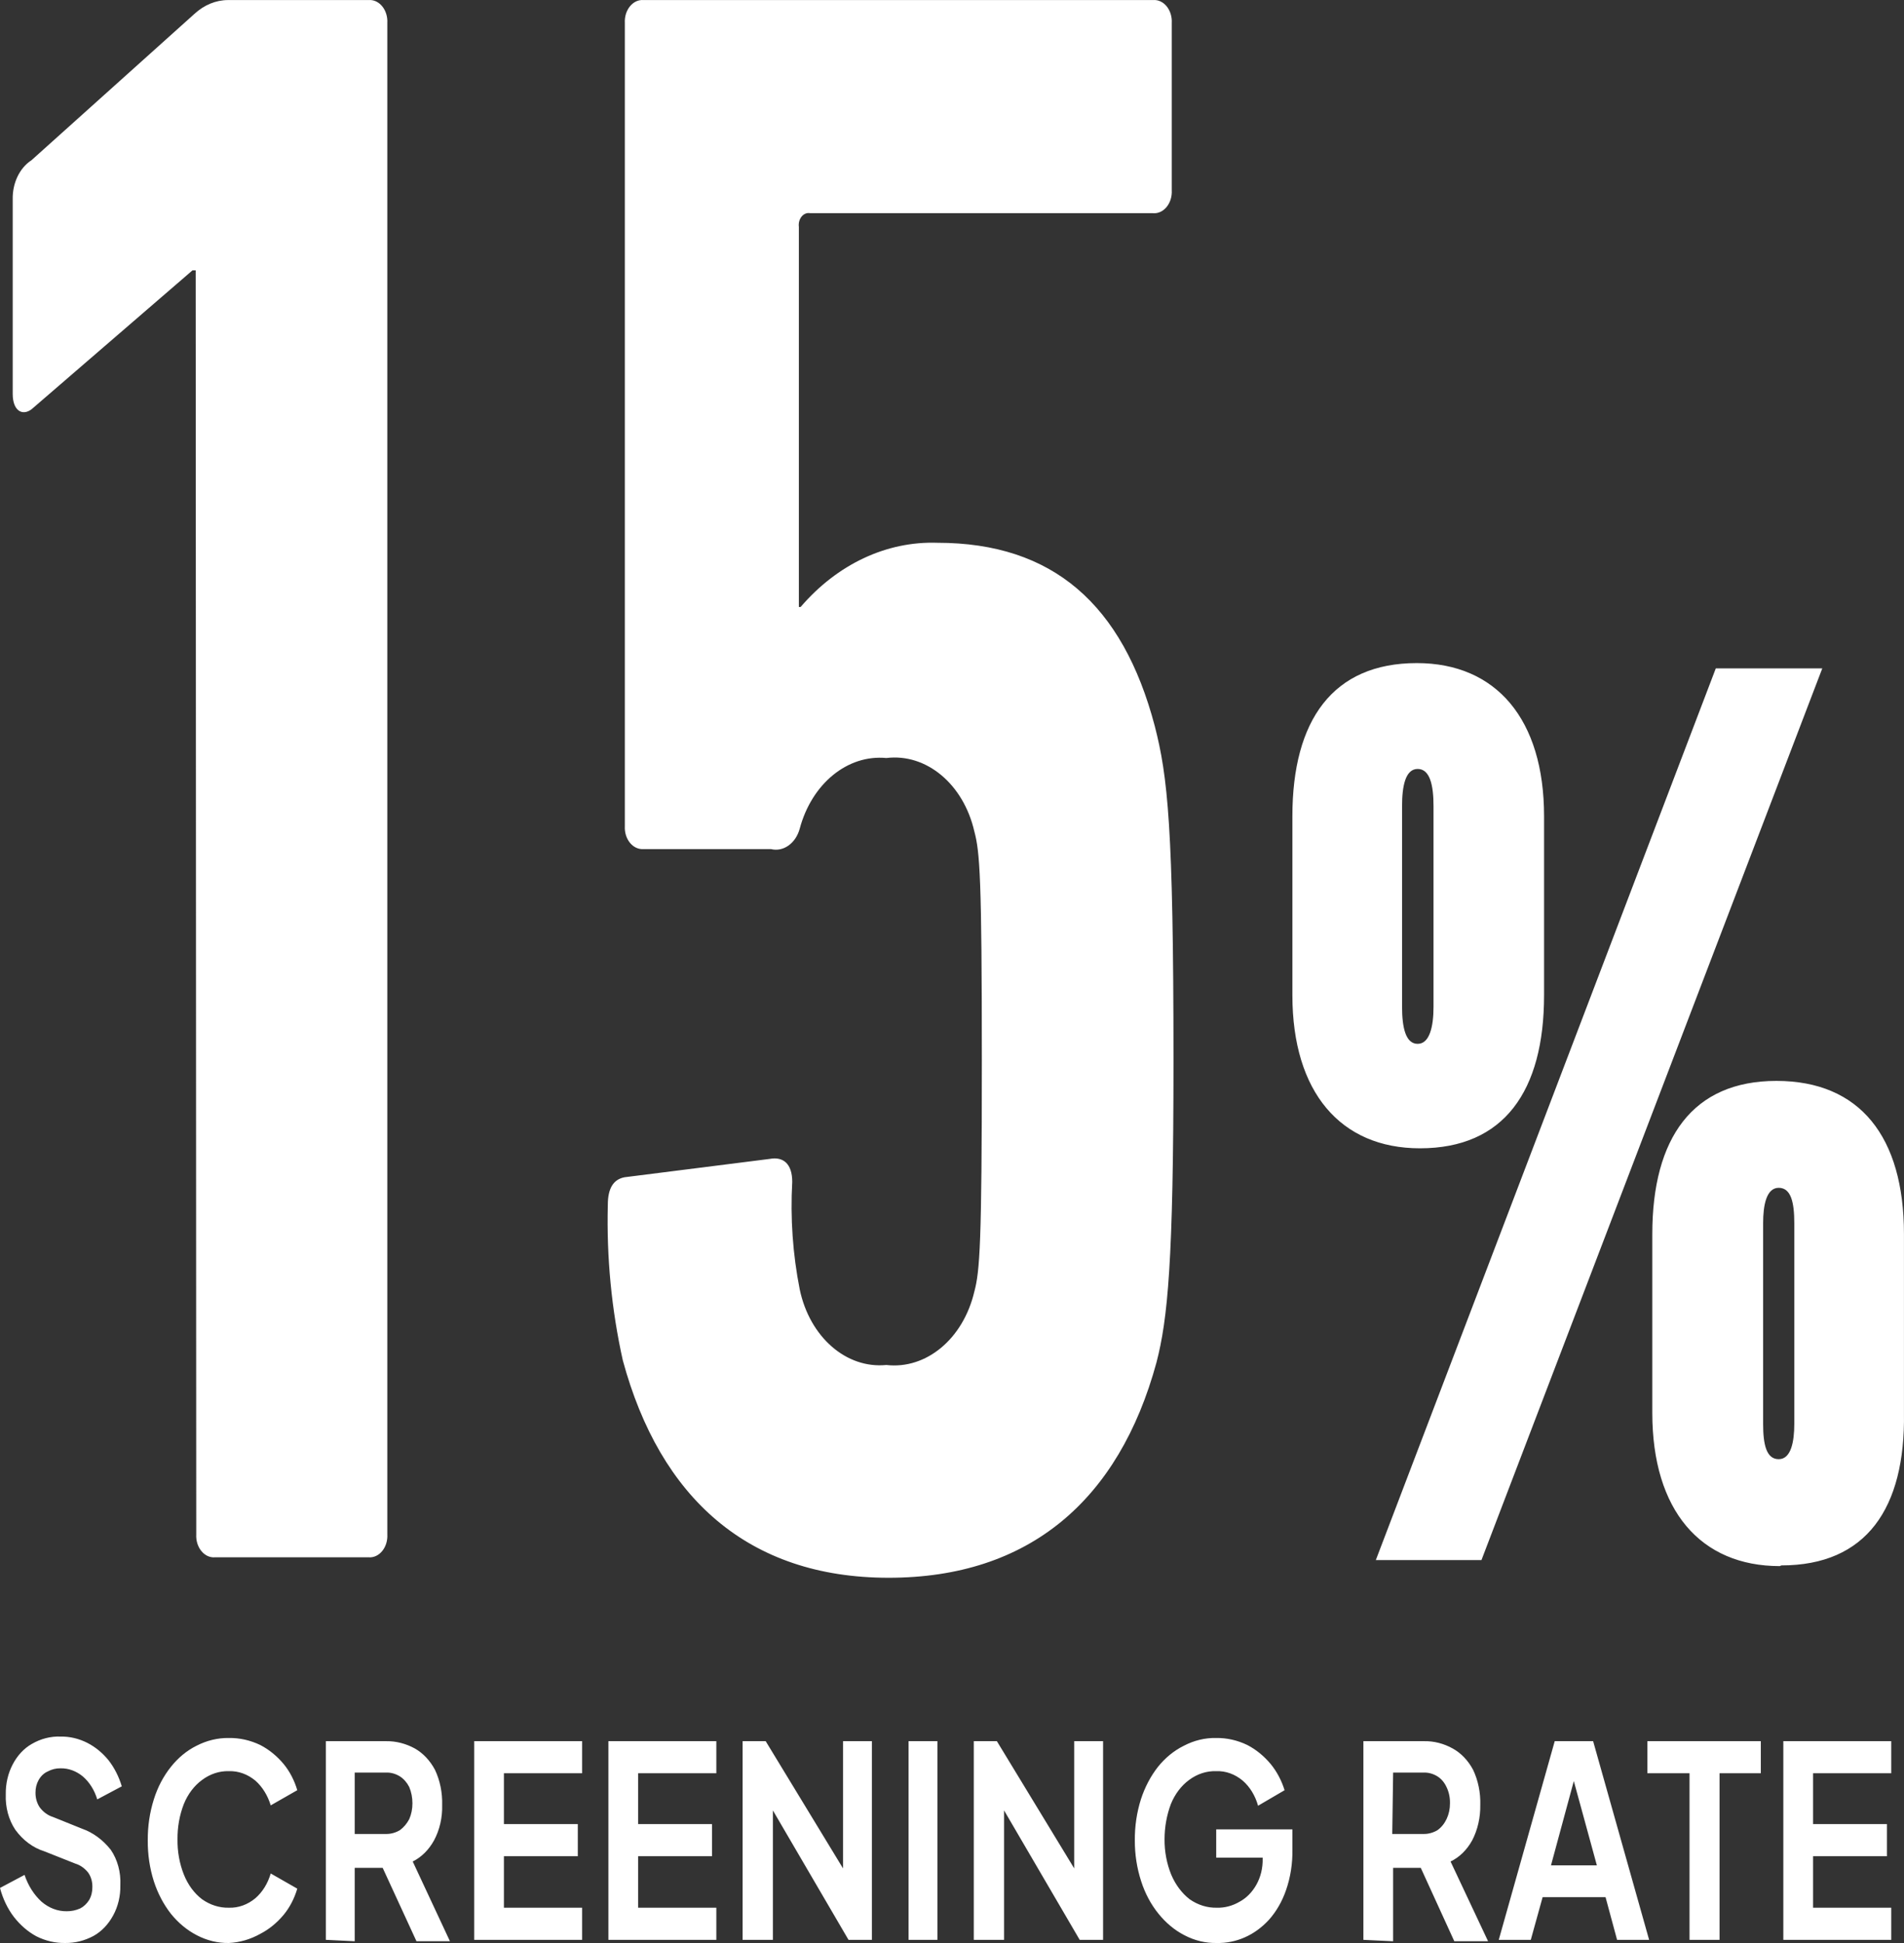 <svg xmlns="http://www.w3.org/2000/svg" xmlns:xlink="http://www.w3.org/1999/xlink" fill="none" version="1.1" width="98" height="100" viewBox="0 0 98 100"><rect x="0" y="0" width="98" height="100" fill="#333333" stroke="none"/><g><g><path d="M31.285,62.005C31.285,61.17,31.567,60.698,32.146,60.589L39.618,59.645C40.301,59.517,40.777,59.881,40.777,60.825C40.674,62.685,40.804,64.553,41.163,66.364C41.677,68.813,43.558,70.454,45.62,70.251C47.677,70.489,49.58,68.901,50.15,66.473C50.432,65.42,50.536,64.003,50.536,54.578C50.536,45.152,50.432,43.844,50.15,42.791C49.591,40.354,47.68,38.76,45.62,39.013C43.627,38.824,41.787,40.324,41.163,42.646C40.958,43.406,40.32,43.859,39.678,43.699L33.127,43.699C32.579,43.744,32.124,43.188,32.161,42.518L32.161,1.183C32.124,0.513,32.579,-0.043,33.127,0.003L59.346,0.003C59.894,-0.043,60.348,0.513,60.311,1.183L60.311,9.792C60.348,10.462,59.894,11.018,59.346,10.972L41.698,10.972C41.358,10.905,41.063,11.265,41.118,11.681L41.118,31.24L41.208,31.24C43.1,29.035,45.635,27.845,48.249,27.935C54.191,27.935,57.786,31.113,59.435,37.361C60.103,39.958,60.4,42.555,60.4,54.578C60.4,64.948,60.103,67.89,59.524,70.124C57.593,77.207,52.973,81.202,45.738,81.202C38.504,81.202,33.973,77.079,32.057,70.015C31.476,67.407,31.216,64.707,31.285,62.005ZM9.908,13.914L10.072,13.914L10.101,78.968C10.064,79.638,10.519,80.195,11.067,80.149L18.97,80.149C19.518,80.194,19.973,79.638,19.936,78.968L19.936,1.183C19.973,0.513,19.518,-0.043,18.97,0.003L11.736,0.003C11.114,0.004,10.509,0.253,10.012,0.711L1.619,8.248C1.01,8.641,0.636,9.422,0.654,10.264L0.654,20.271C0.654,21.215,1.233,21.451,1.723,20.979L9.908,13.914ZM73.086,59.099C69.001,59.099,66.52,56.211,66.52,51.217L66.52,42.009C66.52,37.069,68.6,34.127,72.923,34.127C77.008,34.127,79.474,37.015,79.474,42.009L79.474,51.217C79.474,56.157,77.409,59.099,73.086,59.099ZM76.251,80.293L70.814,80.293L88.313,34.399L93.794,34.399L76.251,80.293ZM73.784,41.482C73.784,40.429,73.606,39.575,72.968,39.575C72.329,39.575,72.165,40.483,72.165,41.482L72.165,51.816C72.165,52.87,72.344,53.723,72.968,53.723C73.591,53.723,73.784,52.815,73.784,51.816L73.784,41.482ZM91.61,80.602C87.525,80.602,85.045,77.732,85.045,72.72L85.045,63.512C85.045,58.572,87.124,55.63,91.432,55.63C95.74,55.63,97.998,58.518,97.998,63.512L97.998,72.72C98.072,77.624,96.067,80.566,91.685,80.566L91.61,80.602ZM92.353,62.949C92.353,61.896,92.19,61.133,91.551,61.133C90.912,61.133,90.749,62.041,90.749,62.949L90.749,73.283C90.749,74.336,90.912,75.099,91.551,75.099C92.19,75.099,92.353,74.191,92.353,73.283L92.353,62.949ZM3.357,99.999C2.848,100.008,2.343,99.89,1.872,99.654C1.435,99.418,1.042,99.078,0.713,98.655C0.389,98.229,0.146,97.72,0,97.166L1.263,96.494C1.447,97.043,1.75,97.52,2.139,97.874C2.517,98.199,2.969,98.37,3.431,98.365C3.669,98.368,3.906,98.319,4.13,98.219C4.312,98.126,4.47,97.975,4.59,97.784C4.702,97.587,4.759,97.351,4.754,97.112C4.76,96.838,4.68,96.571,4.531,96.367C4.351,96.145,4.125,95.988,3.877,95.913L2.273,95.277C1.698,95.098,1.181,94.712,0.787,94.17C0.446,93.659,0.271,93.012,0.297,92.353C0.287,91.807,0.411,91.269,0.653,90.81C0.891,90.351,1.231,89.986,1.634,89.756C2.097,89.486,2.606,89.356,3.119,89.375C3.593,89.368,4.063,89.479,4.501,89.702C4.906,89.91,5.274,90.212,5.585,90.592C5.886,90.978,6.118,91.435,6.269,91.936L5.006,92.608C4.862,92.131,4.603,91.719,4.263,91.427C3.926,91.148,3.527,91.002,3.119,91.009C2.889,91.004,2.661,91.059,2.451,91.173C2.264,91.256,2.103,91.408,1.99,91.609C1.881,91.8,1.824,92.029,1.827,92.263C1.824,92.541,1.903,92.812,2.05,93.025C2.234,93.266,2.471,93.436,2.733,93.516L4.219,94.115C4.784,94.312,5.296,94.688,5.704,95.205C6.05,95.712,6.226,96.361,6.194,97.021C6.206,97.576,6.077,98.122,5.823,98.583C5.574,99.043,5.224,99.408,4.813,99.636C4.354,99.882,3.858,100.005,3.357,99.999ZM62.628,99.999C62.057,100.011,61.49,99.875,60.965,99.6C60.463,99.343,60.009,98.966,59.628,98.492C59.24,98.015,58.937,97.447,58.736,96.821C58.518,96.151,58.407,95.436,58.41,94.715C58.404,93.995,58.51,93.28,58.722,92.608C58.923,91.987,59.22,91.42,59.598,90.937C59.977,90.465,60.432,90.094,60.935,89.847C61.461,89.572,62.027,89.436,62.599,89.448C63.148,89.441,63.693,89.564,64.203,89.811C64.651,90.043,65.059,90.376,65.406,90.792C65.718,91.174,65.961,91.632,66.119,92.136L64.753,92.935C64.608,92.415,64.332,91.963,63.965,91.645C63.564,91.308,63.085,91.136,62.599,91.155C62.107,91.139,61.622,91.296,61.202,91.609C60.801,91.904,60.476,92.332,60.267,92.844C60.052,93.414,59.941,94.033,59.94,94.66C59.935,95.29,60.053,95.912,60.281,96.476C60.5,96.996,60.828,97.434,61.232,97.748C61.657,98.044,62.14,98.194,62.629,98.183C63.034,98.195,63.436,98.089,63.802,97.875C64.15,97.688,64.449,97.386,64.664,97.003C64.887,96.609,65.001,96.138,64.99,95.659L64.99,95.605L62.599,95.605L62.599,94.151L66.52,94.151L66.52,95.187C66.534,95.903,66.423,96.615,66.194,97.275C65.995,97.855,65.695,98.375,65.317,98.801C64.953,99.198,64.529,99.507,64.069,99.709C63.608,99.912,63.119,100.01,62.628,99.999ZM11.78,99.999C11.214,100.009,10.652,99.872,10.131,99.6C9.63,99.342,9.175,98.966,8.794,98.492C8.417,98.009,8.119,97.442,7.918,96.821C7.705,96.15,7.599,95.434,7.606,94.714C7.6,93.994,7.706,93.279,7.918,92.608C8.113,91.983,8.412,91.415,8.794,90.937C9.168,90.465,9.618,90.094,10.116,89.847C10.643,89.576,11.209,89.44,11.78,89.448C12.334,89.44,12.884,89.564,13.399,89.811C13.847,90.043,14.255,90.375,14.602,90.791C14.914,91.171,15.152,91.63,15.301,92.135L13.934,92.916C13.78,92.407,13.506,91.964,13.147,91.645C12.745,91.31,12.266,91.139,11.78,91.155C11.293,91.141,10.814,91.299,10.399,91.609C9.997,91.903,9.672,92.332,9.463,92.844C9.242,93.41,9.13,94.032,9.136,94.66C9.127,95.288,9.238,95.91,9.463,96.476C9.671,96.999,9.995,97.439,10.399,97.747C10.818,98.044,11.296,98.194,11.78,98.183C12.266,98.199,12.745,98.028,13.147,97.693C13.51,97.378,13.784,96.934,13.934,96.421L15.301,97.202C15.152,97.708,14.914,98.167,14.602,98.546C14.255,98.963,13.847,99.295,13.399,99.527C12.89,99.811,12.34,99.972,11.78,99.999ZM24.407,99.836L24.407,89.611L29.962,89.611L29.962,91.264L25.937,91.264L25.937,93.879L29.74,93.879L29.74,95.532L25.937,95.532L25.937,98.183L29.962,98.183L29.962,99.836L24.407,99.836ZM31.314,99.836L31.314,89.611L36.87,89.611L36.87,91.264L32.844,91.264L32.844,93.879L36.647,93.879L36.647,95.532L32.844,95.532L32.844,98.183L36.87,98.183L36.87,99.836L31.314,99.836ZM38.222,89.611L38.222,99.836L39.781,99.836L39.781,93.175L43.673,99.836L44.877,99.836L44.877,89.611L43.391,89.611L43.391,96.159L39.41,89.611L38.222,89.611ZM46.763,99.836L46.763,89.611L48.249,89.611L48.249,99.836L46.763,99.836ZM50.121,89.611L50.121,99.836L51.68,99.836L51.68,93.175L55.572,99.836L56.776,99.836L56.776,89.611L55.29,89.611L55.29,96.159L51.309,89.611L50.121,89.611ZM77.142,99.836L80.023,89.611L81.999,89.611L84.881,99.836L83.232,99.836L82.638,97.639L79.4,97.639L78.791,99.836L77.142,99.836ZM86.961,99.836L86.961,91.264L84.792,91.264L84.792,89.611L90.63,89.611L90.63,91.264L88.506,91.264L88.506,99.836L86.961,99.836ZM91.789,99.836L91.789,89.611L97.344,89.611L97.344,91.264L93.319,91.264L93.319,93.879L97.121,93.879L97.121,95.532L93.319,95.532L93.319,98.183L97.344,98.183L97.344,99.836L91.789,99.836ZM70.175,99.837L70.175,89.612L73.294,89.612C73.806,89.602,74.314,89.732,74.78,89.993C75.204,90.228,75.565,90.606,75.82,91.083C76.081,91.633,76.21,92.263,76.191,92.899C76.201,93.541,76.057,94.173,75.775,94.715C75.504,95.209,75.115,95.59,74.661,95.805L76.592,99.909L74.854,99.909L73.128,96.132L71.705,96.132L71.705,99.909L70.175,99.837ZM16.771,99.836L16.771,89.612L19.876,89.612C20.388,89.606,20.895,89.736,21.361,89.993C21.779,90.233,22.134,90.61,22.387,91.083C22.648,91.633,22.776,92.263,22.758,92.899C22.776,93.542,22.63,94.176,22.342,94.715C22.073,95.205,21.69,95.584,21.243,95.805L23.159,99.909L21.436,99.909L19.697,96.132L18.257,96.132L18.257,99.909L16.771,99.836ZM18.257,94.388L19.861,94.388C20.113,94.393,20.363,94.325,20.589,94.188C20.78,94.047,20.943,93.854,21.064,93.625C21.174,93.374,21.23,93.093,21.228,92.808C21.229,92.517,21.173,92.231,21.064,91.972C20.948,91.743,20.784,91.555,20.589,91.428C20.364,91.287,20.114,91.218,19.861,91.228L18.257,91.228L18.257,94.388ZM71.66,94.388L73.265,94.388C73.517,94.393,73.766,94.325,73.993,94.189C74.393,93.902,74.636,93.375,74.631,92.808C74.638,92.515,74.576,92.225,74.453,91.973C74.347,91.74,74.186,91.551,73.993,91.428C73.768,91.287,73.517,91.218,73.265,91.228L71.705,91.228L71.66,94.388ZM79.83,96.004L82.192,96.004L81.005,91.665L79.83,96.004Z" fill-rule="evenodd" fill="#FFFFFF" fill-opacity="1"/></g></g></svg>